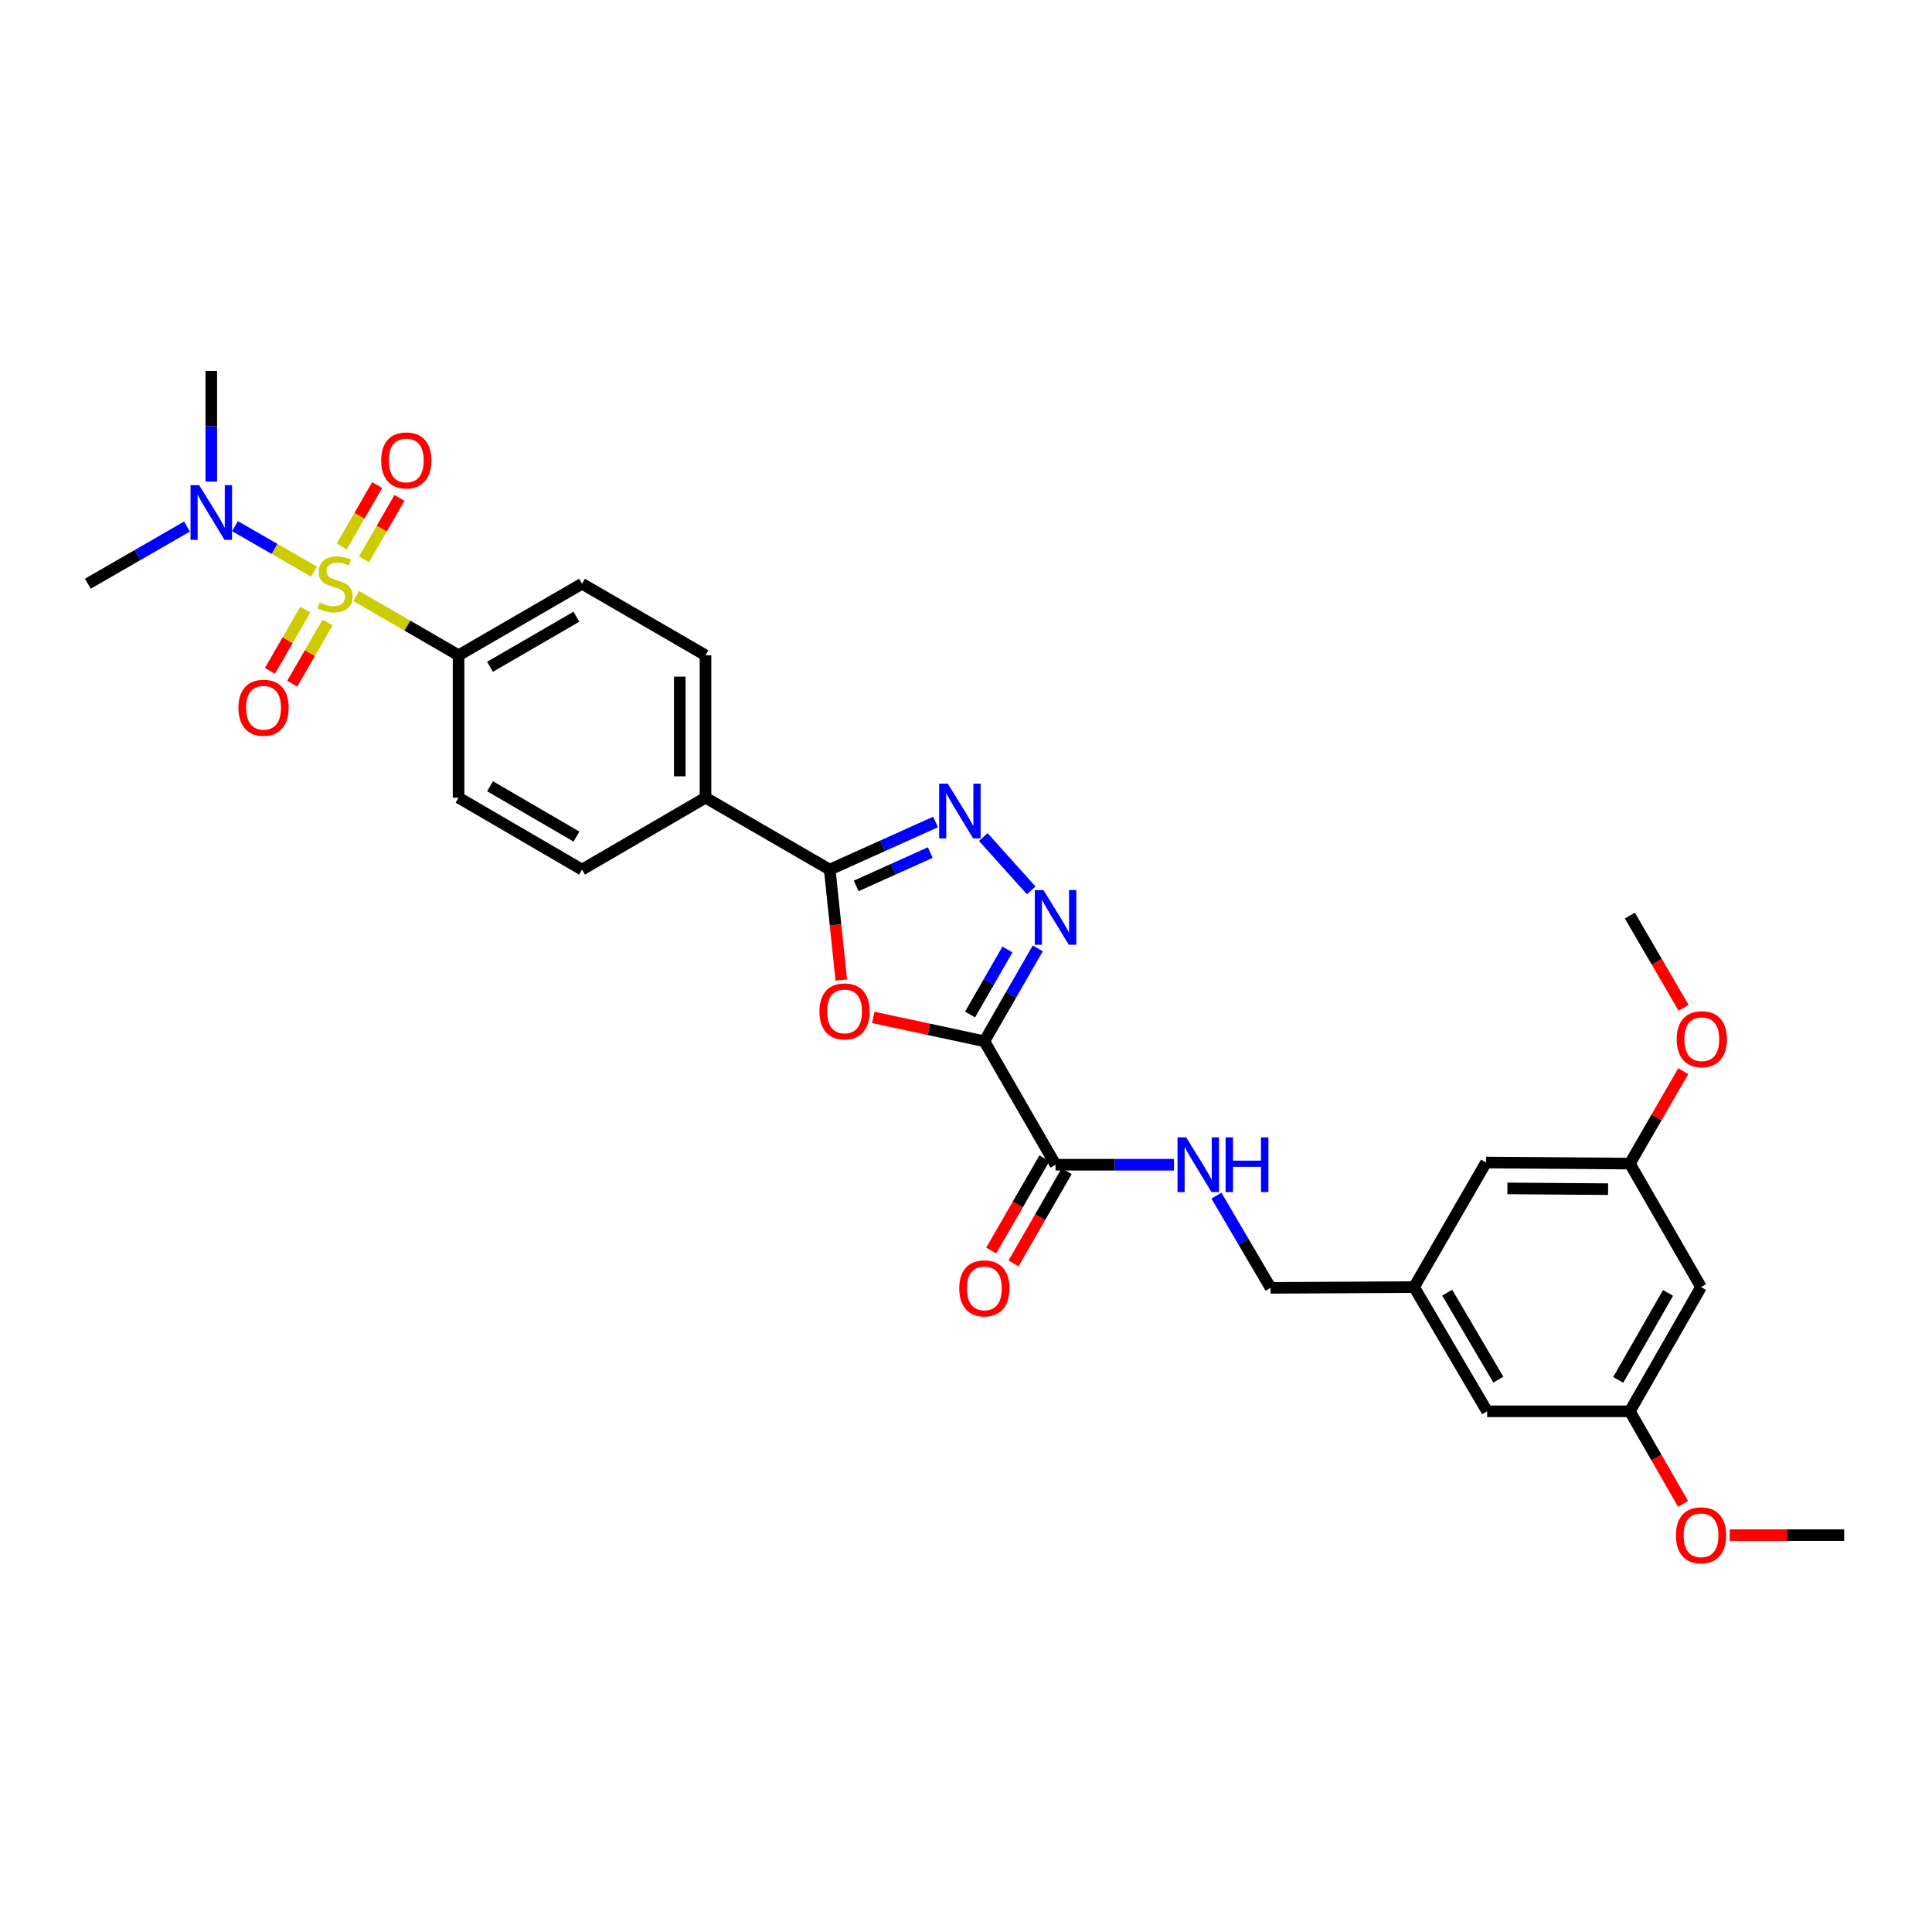 <?xml version='1.0' encoding='iso-8859-1'?>
<svg version='1.1' baseProfile='full'
              xmlns='http://www.w3.org/2000/svg'
                      xmlns:rdkit='http://www.rdkit.org/xml'
                      xmlns:xlink='http://www.w3.org/1999/xlink'
                  xml:space='preserve'
width='1000px' height='1000px' viewBox='0 0 1000 1000'>
<!-- END OF HEADER -->
<rect style='opacity:1.0;fill:#FFFFFF;stroke:none' width='1000' height='1000' x='0' y='0'> </rect>
<path class='bond-6' d='M 184.38,308.472 L 210.87,323.823' style='fill:none;fill-rule:evenodd;stroke:#CCCC00;stroke-width:6px;stroke-linecap:butt;stroke-linejoin:miter;stroke-opacity:1' />
<path class='bond-6' d='M 210.87,323.823 L 237.36,339.175' style='fill:none;fill-rule:evenodd;stroke:#000000;stroke-width:6px;stroke-linecap:butt;stroke-linejoin:miter;stroke-opacity:1' />
<path class='bond-7' d='M 162.525,295.856 L 142.08,284.101' style='fill:none;fill-rule:evenodd;stroke:#CCCC00;stroke-width:6px;stroke-linecap:butt;stroke-linejoin:miter;stroke-opacity:1' />
<path class='bond-7' d='M 142.08,284.101 L 121.635,272.346' style='fill:none;fill-rule:evenodd;stroke:#0000FF;stroke-width:6px;stroke-linecap:butt;stroke-linejoin:miter;stroke-opacity:1' />
<path class='bond-8' d='M 188.424,289.5 L 197.59,273.601' style='fill:none;fill-rule:evenodd;stroke:#CCCC00;stroke-width:6px;stroke-linecap:butt;stroke-linejoin:miter;stroke-opacity:1' />
<path class='bond-8' d='M 197.59,273.601 L 206.756,257.701' style='fill:none;fill-rule:evenodd;stroke:#FF0000;stroke-width:6px;stroke-linecap:butt;stroke-linejoin:miter;stroke-opacity:1' />
<path class='bond-8' d='M 176.89,282.851 L 186.056,266.951' style='fill:none;fill-rule:evenodd;stroke:#CCCC00;stroke-width:6px;stroke-linecap:butt;stroke-linejoin:miter;stroke-opacity:1' />
<path class='bond-8' d='M 186.056,266.951 L 195.222,251.051' style='fill:none;fill-rule:evenodd;stroke:#FF0000;stroke-width:6px;stroke-linecap:butt;stroke-linejoin:miter;stroke-opacity:1' />
<path class='bond-9' d='M 158.024,315.541 L 148.87,331.384' style='fill:none;fill-rule:evenodd;stroke:#CCCC00;stroke-width:6px;stroke-linecap:butt;stroke-linejoin:miter;stroke-opacity:1' />
<path class='bond-9' d='M 148.87,331.384 L 139.717,347.228' style='fill:none;fill-rule:evenodd;stroke:#FF0000;stroke-width:6px;stroke-linecap:butt;stroke-linejoin:miter;stroke-opacity:1' />
<path class='bond-9' d='M 169.552,322.201 L 160.399,338.045' style='fill:none;fill-rule:evenodd;stroke:#CCCC00;stroke-width:6px;stroke-linecap:butt;stroke-linejoin:miter;stroke-opacity:1' />
<path class='bond-9' d='M 160.399,338.045 L 151.246,353.888' style='fill:none;fill-rule:evenodd;stroke:#FF0000;stroke-width:6px;stroke-linecap:butt;stroke-linejoin:miter;stroke-opacity:1' />
<path class='bond-0' d='M 509.505,538.958 L 480.749,532.782' style='fill:none;fill-rule:evenodd;stroke:#000000;stroke-width:6px;stroke-linecap:butt;stroke-linejoin:miter;stroke-opacity:1' />
<path class='bond-0' d='M 480.749,532.782 L 451.994,526.607' style='fill:none;fill-rule:evenodd;stroke:#FF0000;stroke-width:6px;stroke-linecap:butt;stroke-linejoin:miter;stroke-opacity:1' />
<path class='bond-5' d='M 509.505,538.958 L 546.347,602.865' style='fill:none;fill-rule:evenodd;stroke:#000000;stroke-width:6px;stroke-linecap:butt;stroke-linejoin:miter;stroke-opacity:1' />
<path class='bond-31' d='M 509.505,538.958 L 523.325,514.916' style='fill:none;fill-rule:evenodd;stroke:#000000;stroke-width:6px;stroke-linecap:butt;stroke-linejoin:miter;stroke-opacity:1' />
<path class='bond-31' d='M 523.325,514.916 L 537.145,490.874' style='fill:none;fill-rule:evenodd;stroke:#0000FF;stroke-width:6px;stroke-linecap:butt;stroke-linejoin:miter;stroke-opacity:1' />
<path class='bond-31' d='M 502.108,525.11 L 511.782,508.281' style='fill:none;fill-rule:evenodd;stroke:#000000;stroke-width:6px;stroke-linecap:butt;stroke-linejoin:miter;stroke-opacity:1' />
<path class='bond-31' d='M 511.782,508.281 L 521.456,491.451' style='fill:none;fill-rule:evenodd;stroke:#0000FF;stroke-width:6px;stroke-linecap:butt;stroke-linejoin:miter;stroke-opacity:1' />
<path class='bond-1' d='M 435.452,507.255 L 432.463,478.682' style='fill:none;fill-rule:evenodd;stroke:#FF0000;stroke-width:6px;stroke-linecap:butt;stroke-linejoin:miter;stroke-opacity:1' />
<path class='bond-1' d='M 432.463,478.682 L 429.473,450.109' style='fill:none;fill-rule:evenodd;stroke:#000000;stroke-width:6px;stroke-linecap:butt;stroke-linejoin:miter;stroke-opacity:1' />
<path class='bond-2' d='M 533.756,460.858 L 508.955,433.267' style='fill:none;fill-rule:evenodd;stroke:#0000FF;stroke-width:6px;stroke-linecap:butt;stroke-linejoin:miter;stroke-opacity:1' />
<path class='bond-3' d='M 484.247,425.45 L 456.86,437.78' style='fill:none;fill-rule:evenodd;stroke:#0000FF;stroke-width:6px;stroke-linecap:butt;stroke-linejoin:miter;stroke-opacity:1' />
<path class='bond-3' d='M 456.86,437.78 L 429.473,450.109' style='fill:none;fill-rule:evenodd;stroke:#000000;stroke-width:6px;stroke-linecap:butt;stroke-linejoin:miter;stroke-opacity:1' />
<path class='bond-3' d='M 481.497,441.289 L 462.326,449.92' style='fill:none;fill-rule:evenodd;stroke:#0000FF;stroke-width:6px;stroke-linecap:butt;stroke-linejoin:miter;stroke-opacity:1' />
<path class='bond-3' d='M 462.326,449.92 L 443.155,458.551' style='fill:none;fill-rule:evenodd;stroke:#000000;stroke-width:6px;stroke-linecap:butt;stroke-linejoin:miter;stroke-opacity:1' />
<path class='bond-4' d='M 429.473,450.109 L 365.167,412.882' style='fill:none;fill-rule:evenodd;stroke:#000000;stroke-width:6px;stroke-linecap:butt;stroke-linejoin:miter;stroke-opacity:1' />
<path class='bond-10' d='M 546.347,602.865 L 576.993,602.865' style='fill:none;fill-rule:evenodd;stroke:#000000;stroke-width:6px;stroke-linecap:butt;stroke-linejoin:miter;stroke-opacity:1' />
<path class='bond-10' d='M 576.993,602.865 L 607.638,602.865' style='fill:none;fill-rule:evenodd;stroke:#0000FF;stroke-width:6px;stroke-linecap:butt;stroke-linejoin:miter;stroke-opacity:1' />
<path class='bond-13' d='M 540.58,599.54 L 526.818,623.411' style='fill:none;fill-rule:evenodd;stroke:#000000;stroke-width:6px;stroke-linecap:butt;stroke-linejoin:miter;stroke-opacity:1' />
<path class='bond-13' d='M 526.818,623.411 L 513.056,647.283' style='fill:none;fill-rule:evenodd;stroke:#FF0000;stroke-width:6px;stroke-linecap:butt;stroke-linejoin:miter;stroke-opacity:1' />
<path class='bond-13' d='M 552.115,606.189 L 538.353,630.061' style='fill:none;fill-rule:evenodd;stroke:#000000;stroke-width:6px;stroke-linecap:butt;stroke-linejoin:miter;stroke-opacity:1' />
<path class='bond-13' d='M 538.353,630.061 L 524.591,653.932' style='fill:none;fill-rule:evenodd;stroke:#FF0000;stroke-width:6px;stroke-linecap:butt;stroke-linejoin:miter;stroke-opacity:1' />
<path class='bond-17' d='M 237.36,339.175 L 301.26,302.14' style='fill:none;fill-rule:evenodd;stroke:#000000;stroke-width:6px;stroke-linecap:butt;stroke-linejoin:miter;stroke-opacity:1' />
<path class='bond-17' d='M 253.621,345.138 L 298.351,319.214' style='fill:none;fill-rule:evenodd;stroke:#000000;stroke-width:6px;stroke-linecap:butt;stroke-linejoin:miter;stroke-opacity:1' />
<path class='bond-18' d='M 237.36,339.175 L 237.36,412.882' style='fill:none;fill-rule:evenodd;stroke:#000000;stroke-width:6px;stroke-linecap:butt;stroke-linejoin:miter;stroke-opacity:1' />
<path class='bond-26' d='M 109.361,249.297 L 109.361,220.647' style='fill:none;fill-rule:evenodd;stroke:#0000FF;stroke-width:6px;stroke-linecap:butt;stroke-linejoin:miter;stroke-opacity:1' />
<path class='bond-26' d='M 109.361,220.647 L 109.361,191.996' style='fill:none;fill-rule:evenodd;stroke:#000000;stroke-width:6px;stroke-linecap:butt;stroke-linejoin:miter;stroke-opacity:1' />
<path class='bond-27' d='M 96.777,272.546 L 71.116,287.343' style='fill:none;fill-rule:evenodd;stroke:#0000FF;stroke-width:6px;stroke-linecap:butt;stroke-linejoin:miter;stroke-opacity:1' />
<path class='bond-27' d='M 71.116,287.343 L 45.455,302.14' style='fill:none;fill-rule:evenodd;stroke:#000000;stroke-width:6px;stroke-linecap:butt;stroke-linejoin:miter;stroke-opacity:1' />
<path class='bond-21' d='M 629.629,618.872 L 643.644,642.729' style='fill:none;fill-rule:evenodd;stroke:#0000FF;stroke-width:6px;stroke-linecap:butt;stroke-linejoin:miter;stroke-opacity:1' />
<path class='bond-21' d='M 643.644,642.729 L 657.659,666.587' style='fill:none;fill-rule:evenodd;stroke:#000000;stroke-width:6px;stroke-linecap:butt;stroke-linejoin:miter;stroke-opacity:1' />
<path class='bond-11' d='M 365.167,412.882 L 301.26,450.109' style='fill:none;fill-rule:evenodd;stroke:#000000;stroke-width:6px;stroke-linecap:butt;stroke-linejoin:miter;stroke-opacity:1' />
<path class='bond-30' d='M 365.167,412.882 L 365.167,339.175' style='fill:none;fill-rule:evenodd;stroke:#000000;stroke-width:6px;stroke-linecap:butt;stroke-linejoin:miter;stroke-opacity:1' />
<path class='bond-30' d='M 351.853,401.826 L 351.853,350.231' style='fill:none;fill-rule:evenodd;stroke:#000000;stroke-width:6px;stroke-linecap:butt;stroke-linejoin:miter;stroke-opacity:1' />
<path class='bond-12' d='M 880.453,666.187 L 843.611,730.494' style='fill:none;fill-rule:evenodd;stroke:#000000;stroke-width:6px;stroke-linecap:butt;stroke-linejoin:miter;stroke-opacity:1' />
<path class='bond-12' d='M 863.375,669.215 L 837.585,714.229' style='fill:none;fill-rule:evenodd;stroke:#000000;stroke-width:6px;stroke-linecap:butt;stroke-linejoin:miter;stroke-opacity:1' />
<path class='bond-32' d='M 880.453,666.187 L 843.611,602.28' style='fill:none;fill-rule:evenodd;stroke:#000000;stroke-width:6px;stroke-linecap:butt;stroke-linejoin:miter;stroke-opacity:1' />
<path class='bond-14' d='M 843.611,602.28 L 769.164,601.718' style='fill:none;fill-rule:evenodd;stroke:#000000;stroke-width:6px;stroke-linecap:butt;stroke-linejoin:miter;stroke-opacity:1' />
<path class='bond-14' d='M 832.343,615.51 L 780.23,615.116' style='fill:none;fill-rule:evenodd;stroke:#000000;stroke-width:6px;stroke-linecap:butt;stroke-linejoin:miter;stroke-opacity:1' />
<path class='bond-24' d='M 843.611,602.28 L 857.431,578.356' style='fill:none;fill-rule:evenodd;stroke:#000000;stroke-width:6px;stroke-linecap:butt;stroke-linejoin:miter;stroke-opacity:1' />
<path class='bond-24' d='M 857.431,578.356 L 871.251,554.433' style='fill:none;fill-rule:evenodd;stroke:#FF0000;stroke-width:6px;stroke-linecap:butt;stroke-linejoin:miter;stroke-opacity:1' />
<path class='bond-15' d='M 843.611,730.494 L 769.733,730.494' style='fill:none;fill-rule:evenodd;stroke:#000000;stroke-width:6px;stroke-linecap:butt;stroke-linejoin:miter;stroke-opacity:1' />
<path class='bond-25' d='M 843.611,730.494 L 857.385,754.455' style='fill:none;fill-rule:evenodd;stroke:#000000;stroke-width:6px;stroke-linecap:butt;stroke-linejoin:miter;stroke-opacity:1' />
<path class='bond-25' d='M 857.385,754.455 L 871.159,778.417' style='fill:none;fill-rule:evenodd;stroke:#FF0000;stroke-width:6px;stroke-linecap:butt;stroke-linejoin:miter;stroke-opacity:1' />
<path class='bond-16' d='M 731.922,666.187 L 657.659,666.587' style='fill:none;fill-rule:evenodd;stroke:#000000;stroke-width:6px;stroke-linecap:butt;stroke-linejoin:miter;stroke-opacity:1' />
<path class='bond-22' d='M 731.922,666.187 L 769.164,601.718' style='fill:none;fill-rule:evenodd;stroke:#000000;stroke-width:6px;stroke-linecap:butt;stroke-linejoin:miter;stroke-opacity:1' />
<path class='bond-23' d='M 731.922,666.187 L 769.733,730.494' style='fill:none;fill-rule:evenodd;stroke:#000000;stroke-width:6px;stroke-linecap:butt;stroke-linejoin:miter;stroke-opacity:1' />
<path class='bond-23' d='M 749.07,669.085 L 775.538,714.099' style='fill:none;fill-rule:evenodd;stroke:#000000;stroke-width:6px;stroke-linecap:butt;stroke-linejoin:miter;stroke-opacity:1' />
<path class='bond-19' d='M 301.26,302.14 L 365.167,339.175' style='fill:none;fill-rule:evenodd;stroke:#000000;stroke-width:6px;stroke-linecap:butt;stroke-linejoin:miter;stroke-opacity:1' />
<path class='bond-20' d='M 237.36,412.882 L 301.26,450.109' style='fill:none;fill-rule:evenodd;stroke:#000000;stroke-width:6px;stroke-linecap:butt;stroke-linejoin:miter;stroke-opacity:1' />
<path class='bond-20' d='M 253.647,406.962 L 298.377,433.021' style='fill:none;fill-rule:evenodd;stroke:#000000;stroke-width:6px;stroke-linecap:butt;stroke-linejoin:miter;stroke-opacity:1' />
<path class='bond-29' d='M 871.43,521.642 L 857.52,497.773' style='fill:none;fill-rule:evenodd;stroke:#FF0000;stroke-width:6px;stroke-linecap:butt;stroke-linejoin:miter;stroke-opacity:1' />
<path class='bond-29' d='M 857.52,497.773 L 843.611,473.904' style='fill:none;fill-rule:evenodd;stroke:#000000;stroke-width:6px;stroke-linecap:butt;stroke-linejoin:miter;stroke-opacity:1' />
<path class='bond-28' d='M 895.306,794.585 L 924.926,794.585' style='fill:none;fill-rule:evenodd;stroke:#FF0000;stroke-width:6px;stroke-linecap:butt;stroke-linejoin:miter;stroke-opacity:1' />
<path class='bond-28' d='M 924.926,794.585 L 954.545,794.585' style='fill:none;fill-rule:evenodd;stroke:#000000;stroke-width:6px;stroke-linecap:butt;stroke-linejoin:miter;stroke-opacity:1' />
<path  class='atom-0' d='M 165.453 311.86
Q 165.773 311.98, 167.093 312.54
Q 168.413 313.1, 169.853 313.46
Q 171.333 313.78, 172.773 313.78
Q 175.453 313.78, 177.013 312.5
Q 178.573 311.18, 178.573 308.9
Q 178.573 307.34, 177.773 306.38
Q 177.013 305.42, 175.813 304.9
Q 174.613 304.38, 172.613 303.78
Q 170.093 303.02, 168.573 302.3
Q 167.093 301.58, 166.013 300.06
Q 164.973 298.54, 164.973 295.98
Q 164.973 292.42, 167.373 290.22
Q 169.813 288.02, 174.613 288.02
Q 177.893 288.02, 181.613 289.58
L 180.693 292.66
Q 177.293 291.26, 174.733 291.26
Q 171.973 291.26, 170.453 292.42
Q 168.933 293.54, 168.973 295.5
Q 168.973 297.02, 169.733 297.94
Q 170.533 298.86, 171.653 299.38
Q 172.813 299.9, 174.733 300.5
Q 177.293 301.3, 178.813 302.1
Q 180.333 302.9, 181.413 304.54
Q 182.533 306.14, 182.533 308.9
Q 182.533 312.82, 179.893 314.94
Q 177.293 317.02, 172.933 317.02
Q 170.413 317.02, 168.493 316.46
Q 166.613 315.94, 164.373 315.02
L 165.453 311.86
' fill='#CCCC00'/>
<path  class='atom-2' d='M 424.143 523.497
Q 424.143 516.697, 427.503 512.897
Q 430.863 509.097, 437.143 509.097
Q 443.423 509.097, 446.783 512.897
Q 450.143 516.697, 450.143 523.497
Q 450.143 530.377, 446.743 534.297
Q 443.343 538.177, 437.143 538.177
Q 430.903 538.177, 427.503 534.297
Q 424.143 530.417, 424.143 523.497
M 437.143 534.977
Q 441.463 534.977, 443.783 532.097
Q 446.143 529.177, 446.143 523.497
Q 446.143 517.937, 443.783 515.137
Q 441.463 512.297, 437.143 512.297
Q 432.823 512.297, 430.463 515.097
Q 428.143 517.897, 428.143 523.497
Q 428.143 529.217, 430.463 532.097
Q 432.823 534.977, 437.143 534.977
' fill='#FF0000'/>
<path  class='atom-3' d='M 540.087 460.706
L 549.367 475.706
Q 550.287 477.186, 551.767 479.866
Q 553.247 482.546, 553.327 482.706
L 553.327 460.706
L 557.087 460.706
L 557.087 489.026
L 553.207 489.026
L 543.247 472.626
Q 542.087 470.706, 540.847 468.506
Q 539.647 466.306, 539.287 465.626
L 539.287 489.026
L 535.607 489.026
L 535.607 460.706
L 540.087 460.706
' fill='#0000FF'/>
<path  class='atom-4' d='M 490.574 405.623
L 499.854 420.623
Q 500.774 422.103, 502.254 424.783
Q 503.734 427.463, 503.814 427.623
L 503.814 405.623
L 507.574 405.623
L 507.574 433.943
L 503.694 433.943
L 493.734 417.543
Q 492.574 415.623, 491.334 413.423
Q 490.134 411.223, 489.774 410.543
L 489.774 433.943
L 486.094 433.943
L 486.094 405.623
L 490.574 405.623
' fill='#0000FF'/>
<path  class='atom-8' d='M 103.101 251.13
L 112.381 266.13
Q 113.301 267.61, 114.781 270.29
Q 116.261 272.97, 116.341 273.13
L 116.341 251.13
L 120.101 251.13
L 120.101 279.45
L 116.221 279.45
L 106.261 263.05
Q 105.101 261.13, 103.861 258.93
Q 102.661 256.73, 102.301 256.05
L 102.301 279.45
L 98.621 279.45
L 98.621 251.13
L 103.101 251.13
' fill='#0000FF'/>
<path  class='atom-9' d='M 197.296 238.313
Q 197.296 231.513, 200.656 227.713
Q 204.016 223.913, 210.296 223.913
Q 216.576 223.913, 219.936 227.713
Q 223.296 231.513, 223.296 238.313
Q 223.296 245.193, 219.896 249.113
Q 216.496 252.993, 210.296 252.993
Q 204.056 252.993, 200.656 249.113
Q 197.296 245.233, 197.296 238.313
M 210.296 249.793
Q 214.616 249.793, 216.936 246.913
Q 219.296 243.993, 219.296 238.313
Q 219.296 232.753, 216.936 229.953
Q 214.616 227.113, 210.296 227.113
Q 205.976 227.113, 203.616 229.913
Q 201.296 232.713, 201.296 238.313
Q 201.296 244.033, 203.616 246.913
Q 205.976 249.793, 210.296 249.793
' fill='#FF0000'/>
<path  class='atom-10' d='M 123.418 366.326
Q 123.418 359.526, 126.778 355.726
Q 130.138 351.926, 136.418 351.926
Q 142.698 351.926, 146.058 355.726
Q 149.418 359.526, 149.418 366.326
Q 149.418 373.206, 146.018 377.126
Q 142.618 381.006, 136.418 381.006
Q 130.178 381.006, 126.778 377.126
Q 123.418 373.246, 123.418 366.326
M 136.418 377.806
Q 140.738 377.806, 143.058 374.926
Q 145.418 372.006, 145.418 366.326
Q 145.418 360.766, 143.058 357.966
Q 140.738 355.126, 136.418 355.126
Q 132.098 355.126, 129.738 357.926
Q 127.418 360.726, 127.418 366.326
Q 127.418 372.046, 129.738 374.926
Q 132.098 377.806, 136.418 377.806
' fill='#FF0000'/>
<path  class='atom-11' d='M 613.965 588.705
L 623.245 603.705
Q 624.165 605.185, 625.645 607.865
Q 627.125 610.545, 627.205 610.705
L 627.205 588.705
L 630.965 588.705
L 630.965 617.025
L 627.085 617.025
L 617.125 600.625
Q 615.965 598.705, 614.725 596.505
Q 613.525 594.305, 613.165 593.625
L 613.165 617.025
L 609.485 617.025
L 609.485 588.705
L 613.965 588.705
' fill='#0000FF'/>
<path  class='atom-11' d='M 634.365 588.705
L 638.205 588.705
L 638.205 600.745
L 652.685 600.745
L 652.685 588.705
L 656.525 588.705
L 656.525 617.025
L 652.685 617.025
L 652.685 603.945
L 638.205 603.945
L 638.205 617.025
L 634.365 617.025
L 634.365 588.705
' fill='#0000FF'/>
<path  class='atom-14' d='M 496.505 666.852
Q 496.505 660.052, 499.865 656.252
Q 503.225 652.452, 509.505 652.452
Q 515.785 652.452, 519.145 656.252
Q 522.505 660.052, 522.505 666.852
Q 522.505 673.732, 519.105 677.652
Q 515.705 681.532, 509.505 681.532
Q 503.265 681.532, 499.865 677.652
Q 496.505 673.772, 496.505 666.852
M 509.505 678.332
Q 513.825 678.332, 516.145 675.452
Q 518.505 672.532, 518.505 666.852
Q 518.505 661.292, 516.145 658.492
Q 513.825 655.652, 509.505 655.652
Q 505.185 655.652, 502.825 658.452
Q 500.505 661.252, 500.505 666.852
Q 500.505 672.572, 502.825 675.452
Q 505.185 678.332, 509.505 678.332
' fill='#FF0000'/>
<path  class='atom-25' d='M 867.853 537.891
Q 867.853 531.091, 871.213 527.291
Q 874.573 523.491, 880.853 523.491
Q 887.133 523.491, 890.493 527.291
Q 893.853 531.091, 893.853 537.891
Q 893.853 544.771, 890.453 548.691
Q 887.053 552.571, 880.853 552.571
Q 874.613 552.571, 871.213 548.691
Q 867.853 544.811, 867.853 537.891
M 880.853 549.371
Q 885.173 549.371, 887.493 546.491
Q 889.853 543.571, 889.853 537.891
Q 889.853 532.331, 887.493 529.531
Q 885.173 526.691, 880.853 526.691
Q 876.533 526.691, 874.173 529.491
Q 871.853 532.291, 871.853 537.891
Q 871.853 543.611, 874.173 546.491
Q 876.533 549.371, 880.853 549.371
' fill='#FF0000'/>
<path  class='atom-26' d='M 867.453 794.665
Q 867.453 787.865, 870.813 784.065
Q 874.173 780.265, 880.453 780.265
Q 886.733 780.265, 890.093 784.065
Q 893.453 787.865, 893.453 794.665
Q 893.453 801.545, 890.053 805.465
Q 886.653 809.345, 880.453 809.345
Q 874.213 809.345, 870.813 805.465
Q 867.453 801.585, 867.453 794.665
M 880.453 806.145
Q 884.773 806.145, 887.093 803.265
Q 889.453 800.345, 889.453 794.665
Q 889.453 789.105, 887.093 786.305
Q 884.773 783.465, 880.453 783.465
Q 876.133 783.465, 873.773 786.265
Q 871.453 789.065, 871.453 794.665
Q 871.453 800.385, 873.773 803.265
Q 876.133 806.145, 880.453 806.145
' fill='#FF0000'/>
</svg>
